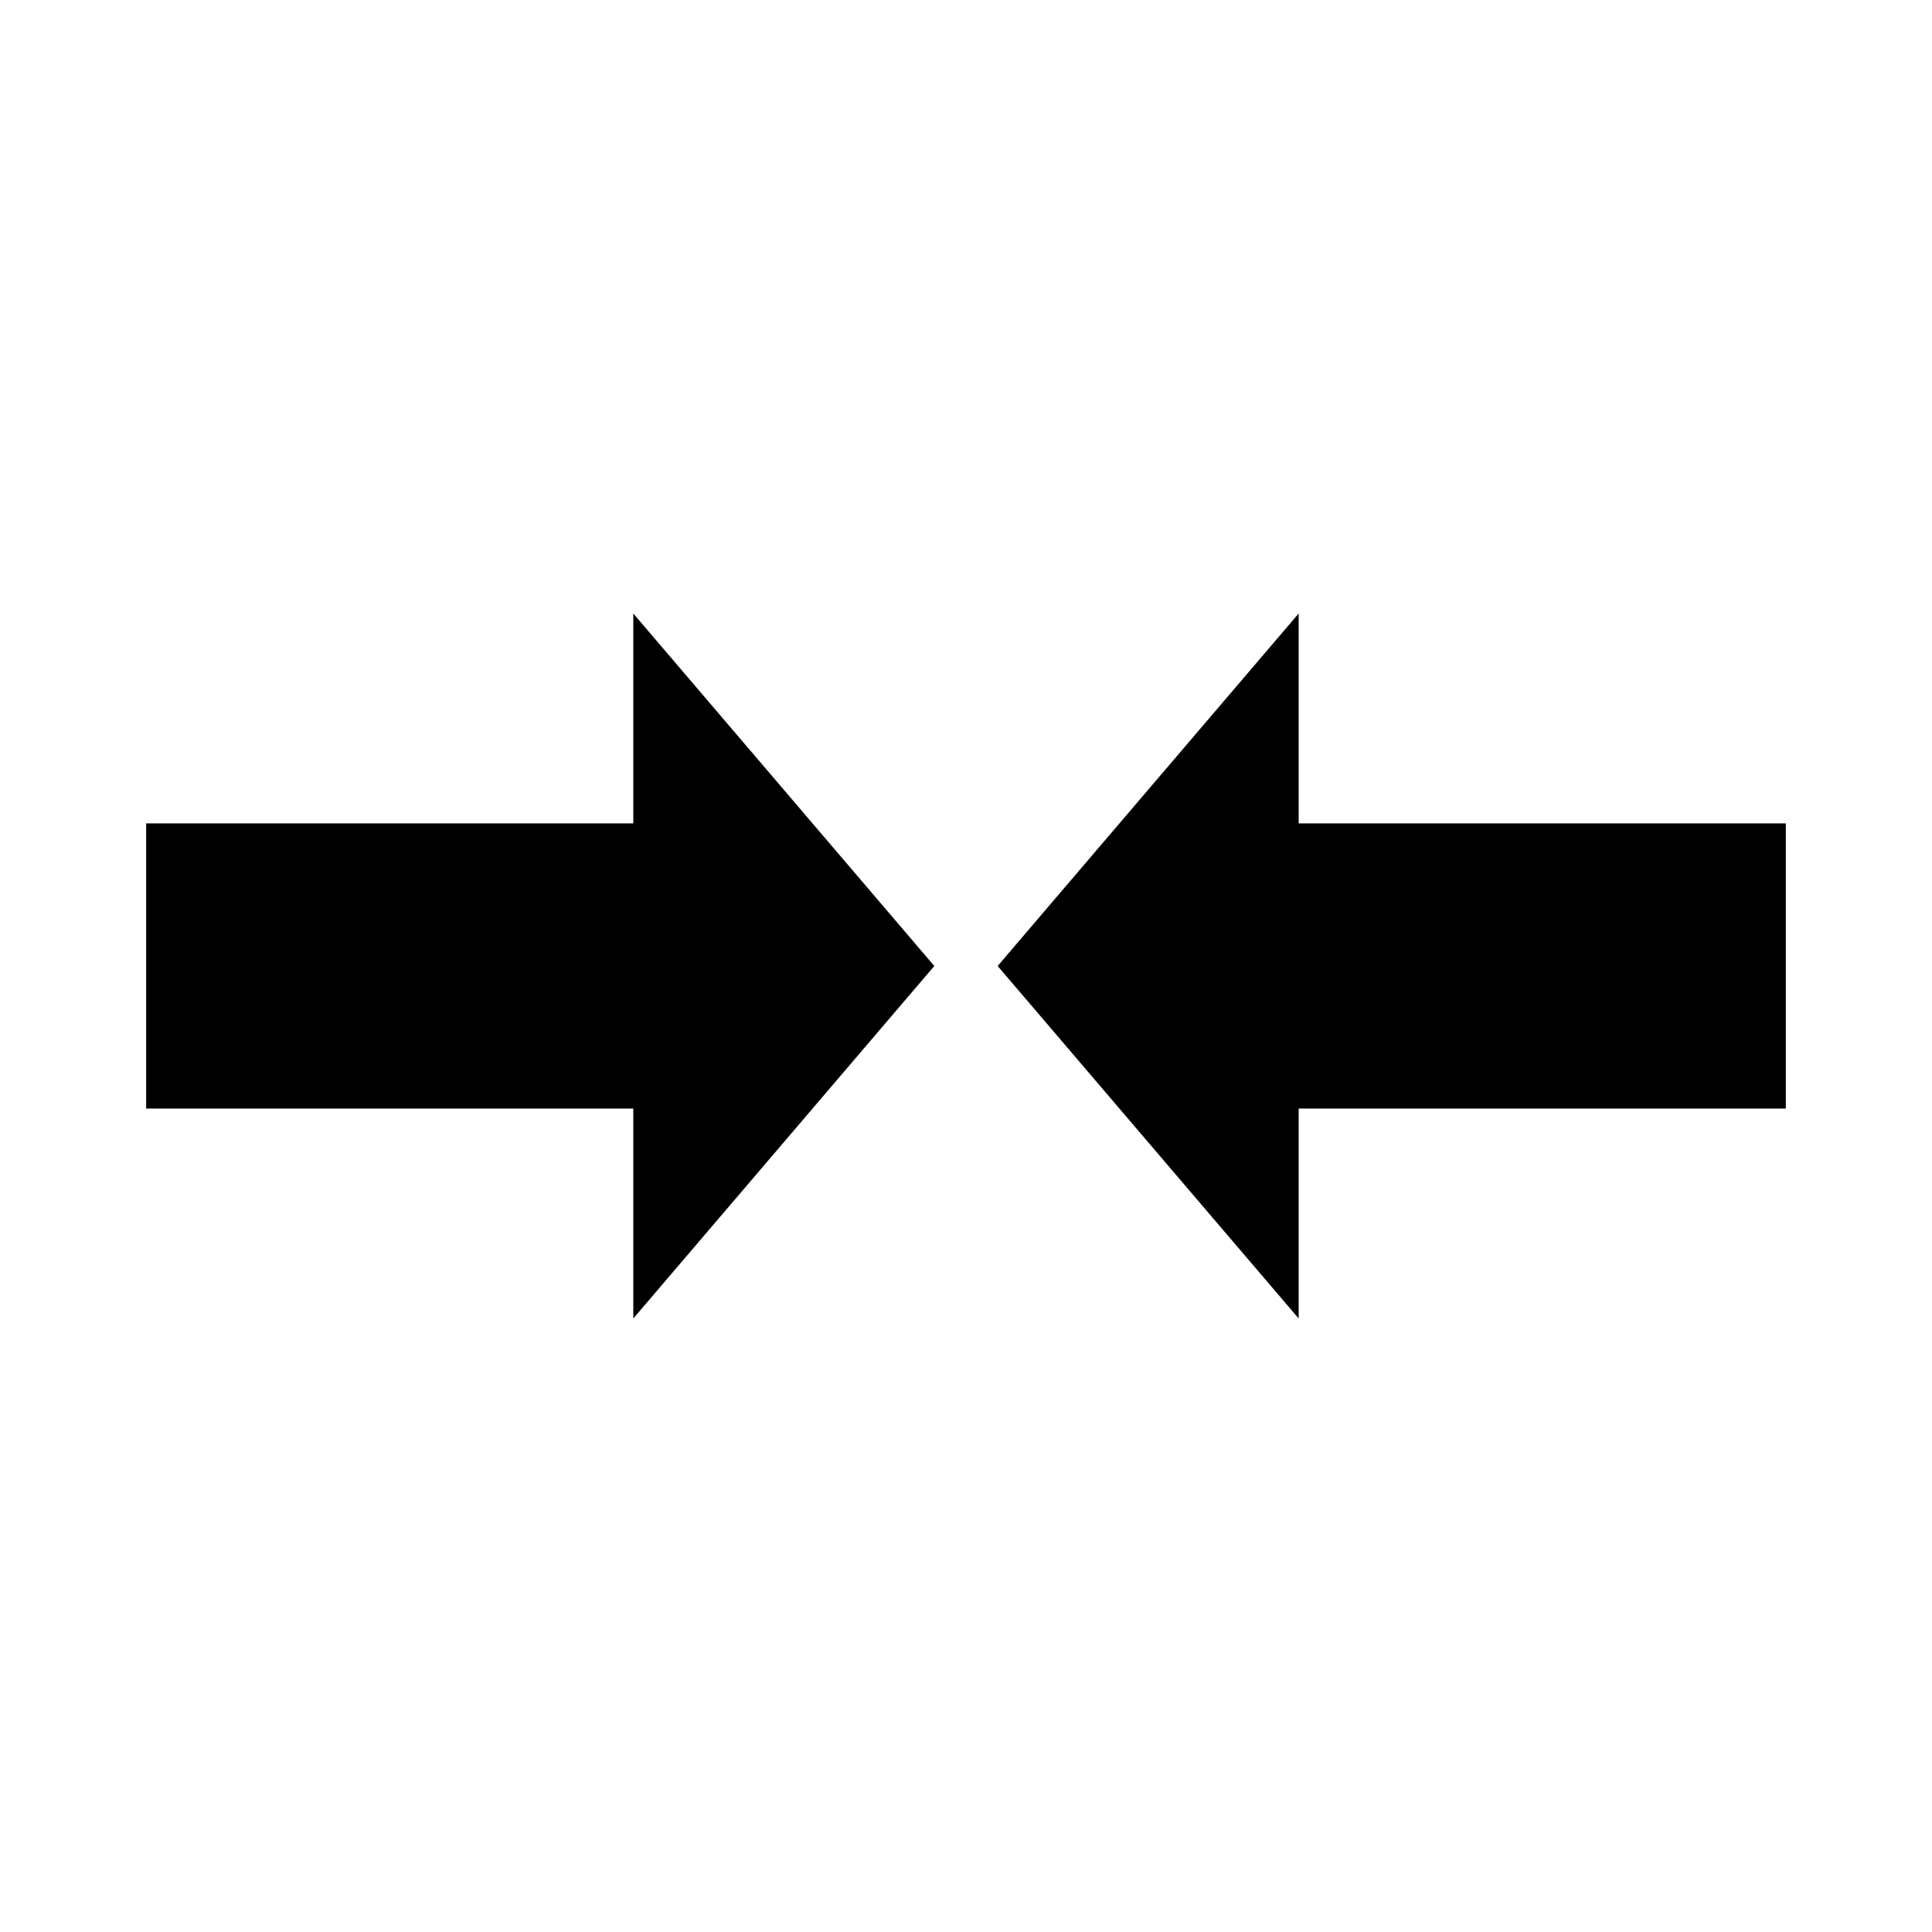 <?xml version="1.0" encoding="UTF-8"?>
<!-- Uploaded to: ICON Repo, www.iconrepo.com, Generator: ICON Repo Mixer Tools -->
<svg fill="#000000" width="800px" height="800px" version="1.1" viewBox="144 144 512 512" xmlns="http://www.w3.org/2000/svg">
 <g>
  <path d="m488.16 306.58-79.77 93.418 79.77 93.414v-55.629h129.1v-75.574h-129.1z"/>
  <path d="m182.73 362.21v75.574h129.1v55.629l79.77-93.414-79.77-93.418v55.629z"/>
 </g>
</svg>
